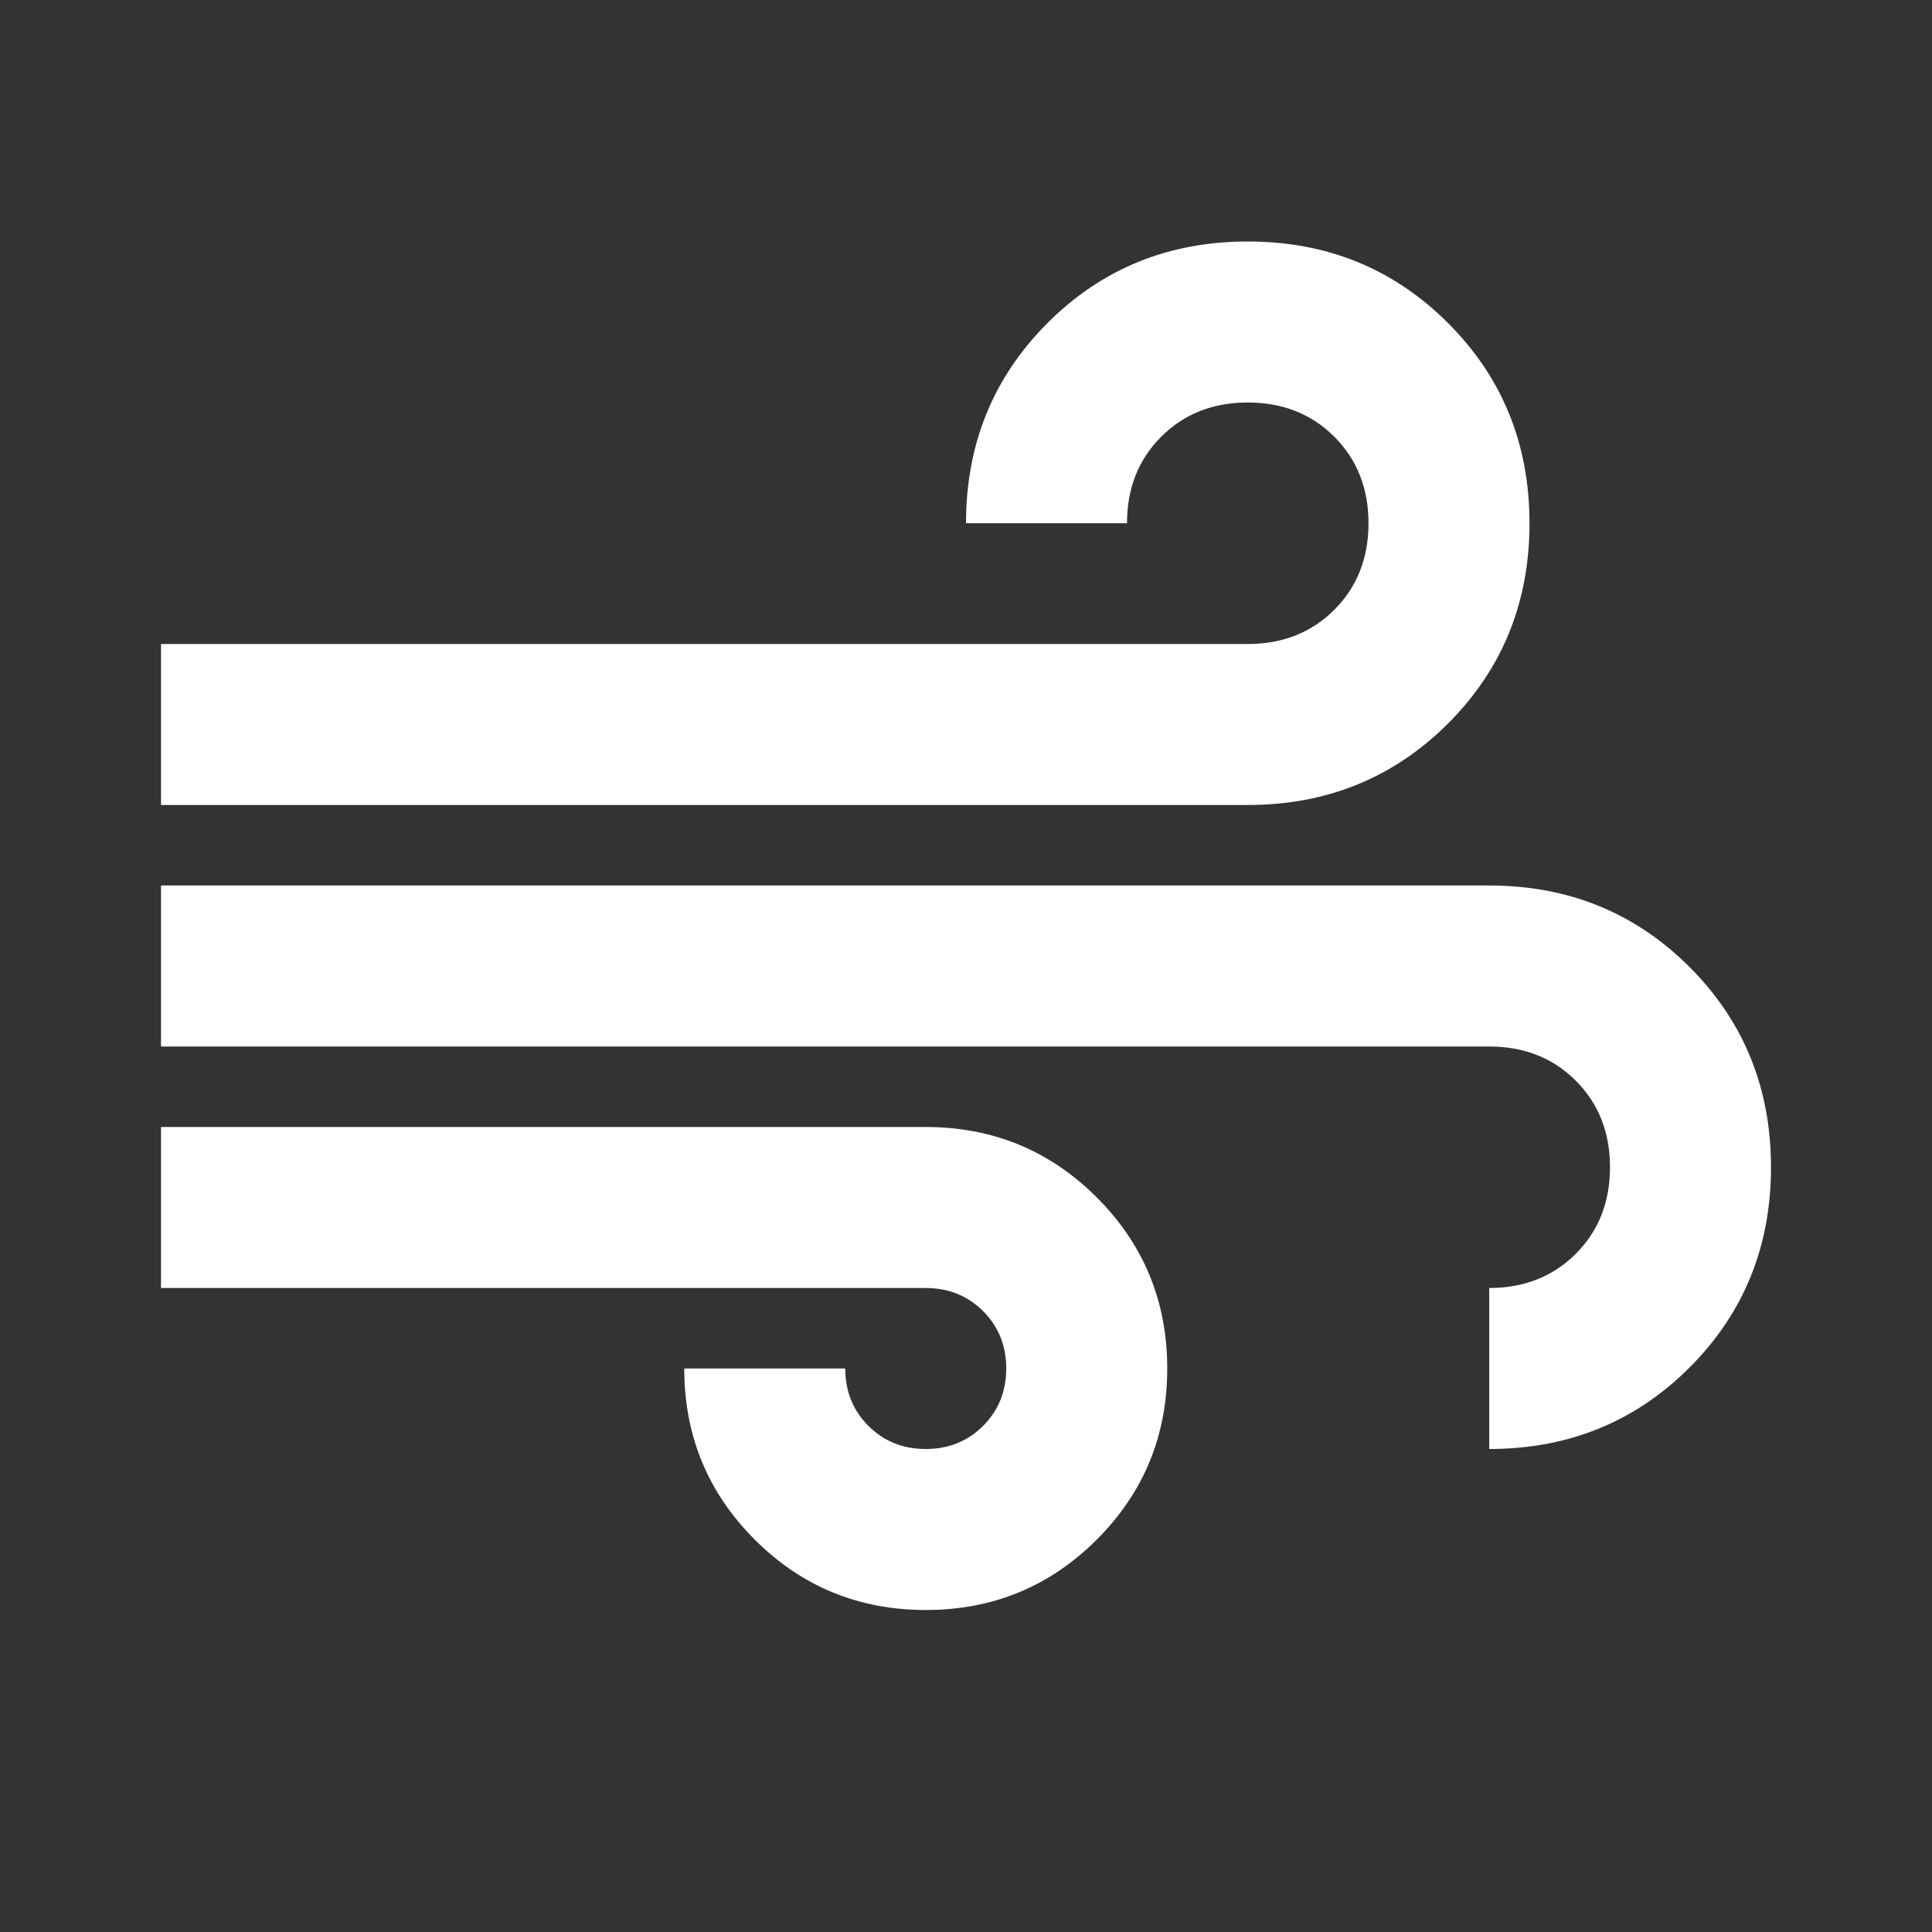 <svg width="48" height="48" viewBox="0 0 24 24" fill="none" xmlns="http://www.w3.org/2000/svg">
<rect x="0" y="0" width="24" height="24" fill="#333333" stroke="none"/>
<mask id="mask0_7743_20923" style="mask-type:alpha" maskUnits="userSpaceOnUse" x="0" y="0" width="24" height="24">
<rect width="24" height="24" fill="white"/>
</mask>
<g mask="url(#mask0_7743_20923)">
<path d="M11.5 20C10.667 20 9.958 19.708 9.375 19.125C8.792 18.542 8.5 17.833 8.5 17H10.5C10.5 17.283 10.596 17.521 10.787 17.712C10.979 17.904 11.217 18 11.5 18C11.783 18 12.021 17.904 12.213 17.712C12.404 17.521 12.5 17.283 12.5 17C12.5 16.717 12.404 16.479 12.213 16.288C12.021 16.096 11.783 16 11.5 16H2V14H11.5C12.333 14 13.042 14.292 13.625 14.875C14.208 15.458 14.5 16.167 14.5 17C14.5 17.833 14.208 18.542 13.625 19.125C13.042 19.708 12.333 20 11.5 20ZM2 10V8H15.5C15.933 8 16.292 7.858 16.575 7.575C16.858 7.292 17 6.933 17 6.5C17 6.067 16.858 5.708 16.575 5.425C16.292 5.142 15.933 5 15.5 5C15.067 5 14.708 5.142 14.425 5.425C14.142 5.708 14 6.067 14 6.5H12C12 5.517 12.338 4.688 13.012 4.013C13.688 3.337 14.517 3 15.5 3C16.483 3 17.312 3.337 17.988 4.013C18.663 4.688 19 5.517 19 6.5C19 7.483 18.663 8.312 17.988 8.988C17.312 9.662 16.483 10 15.5 10H2ZM18.5 18V16C18.933 16 19.292 15.858 19.575 15.575C19.858 15.292 20 14.933 20 14.5C20 14.067 19.858 13.708 19.575 13.425C19.292 13.142 18.933 13 18.5 13H2V11H18.5C19.483 11 20.312 11.338 20.988 12.012C21.663 12.688 22 13.517 22 14.5C22 15.483 21.663 16.312 20.988 16.988C20.312 17.663 19.483 18 18.5 18Z" fill="white"/>
</g>
</svg>
